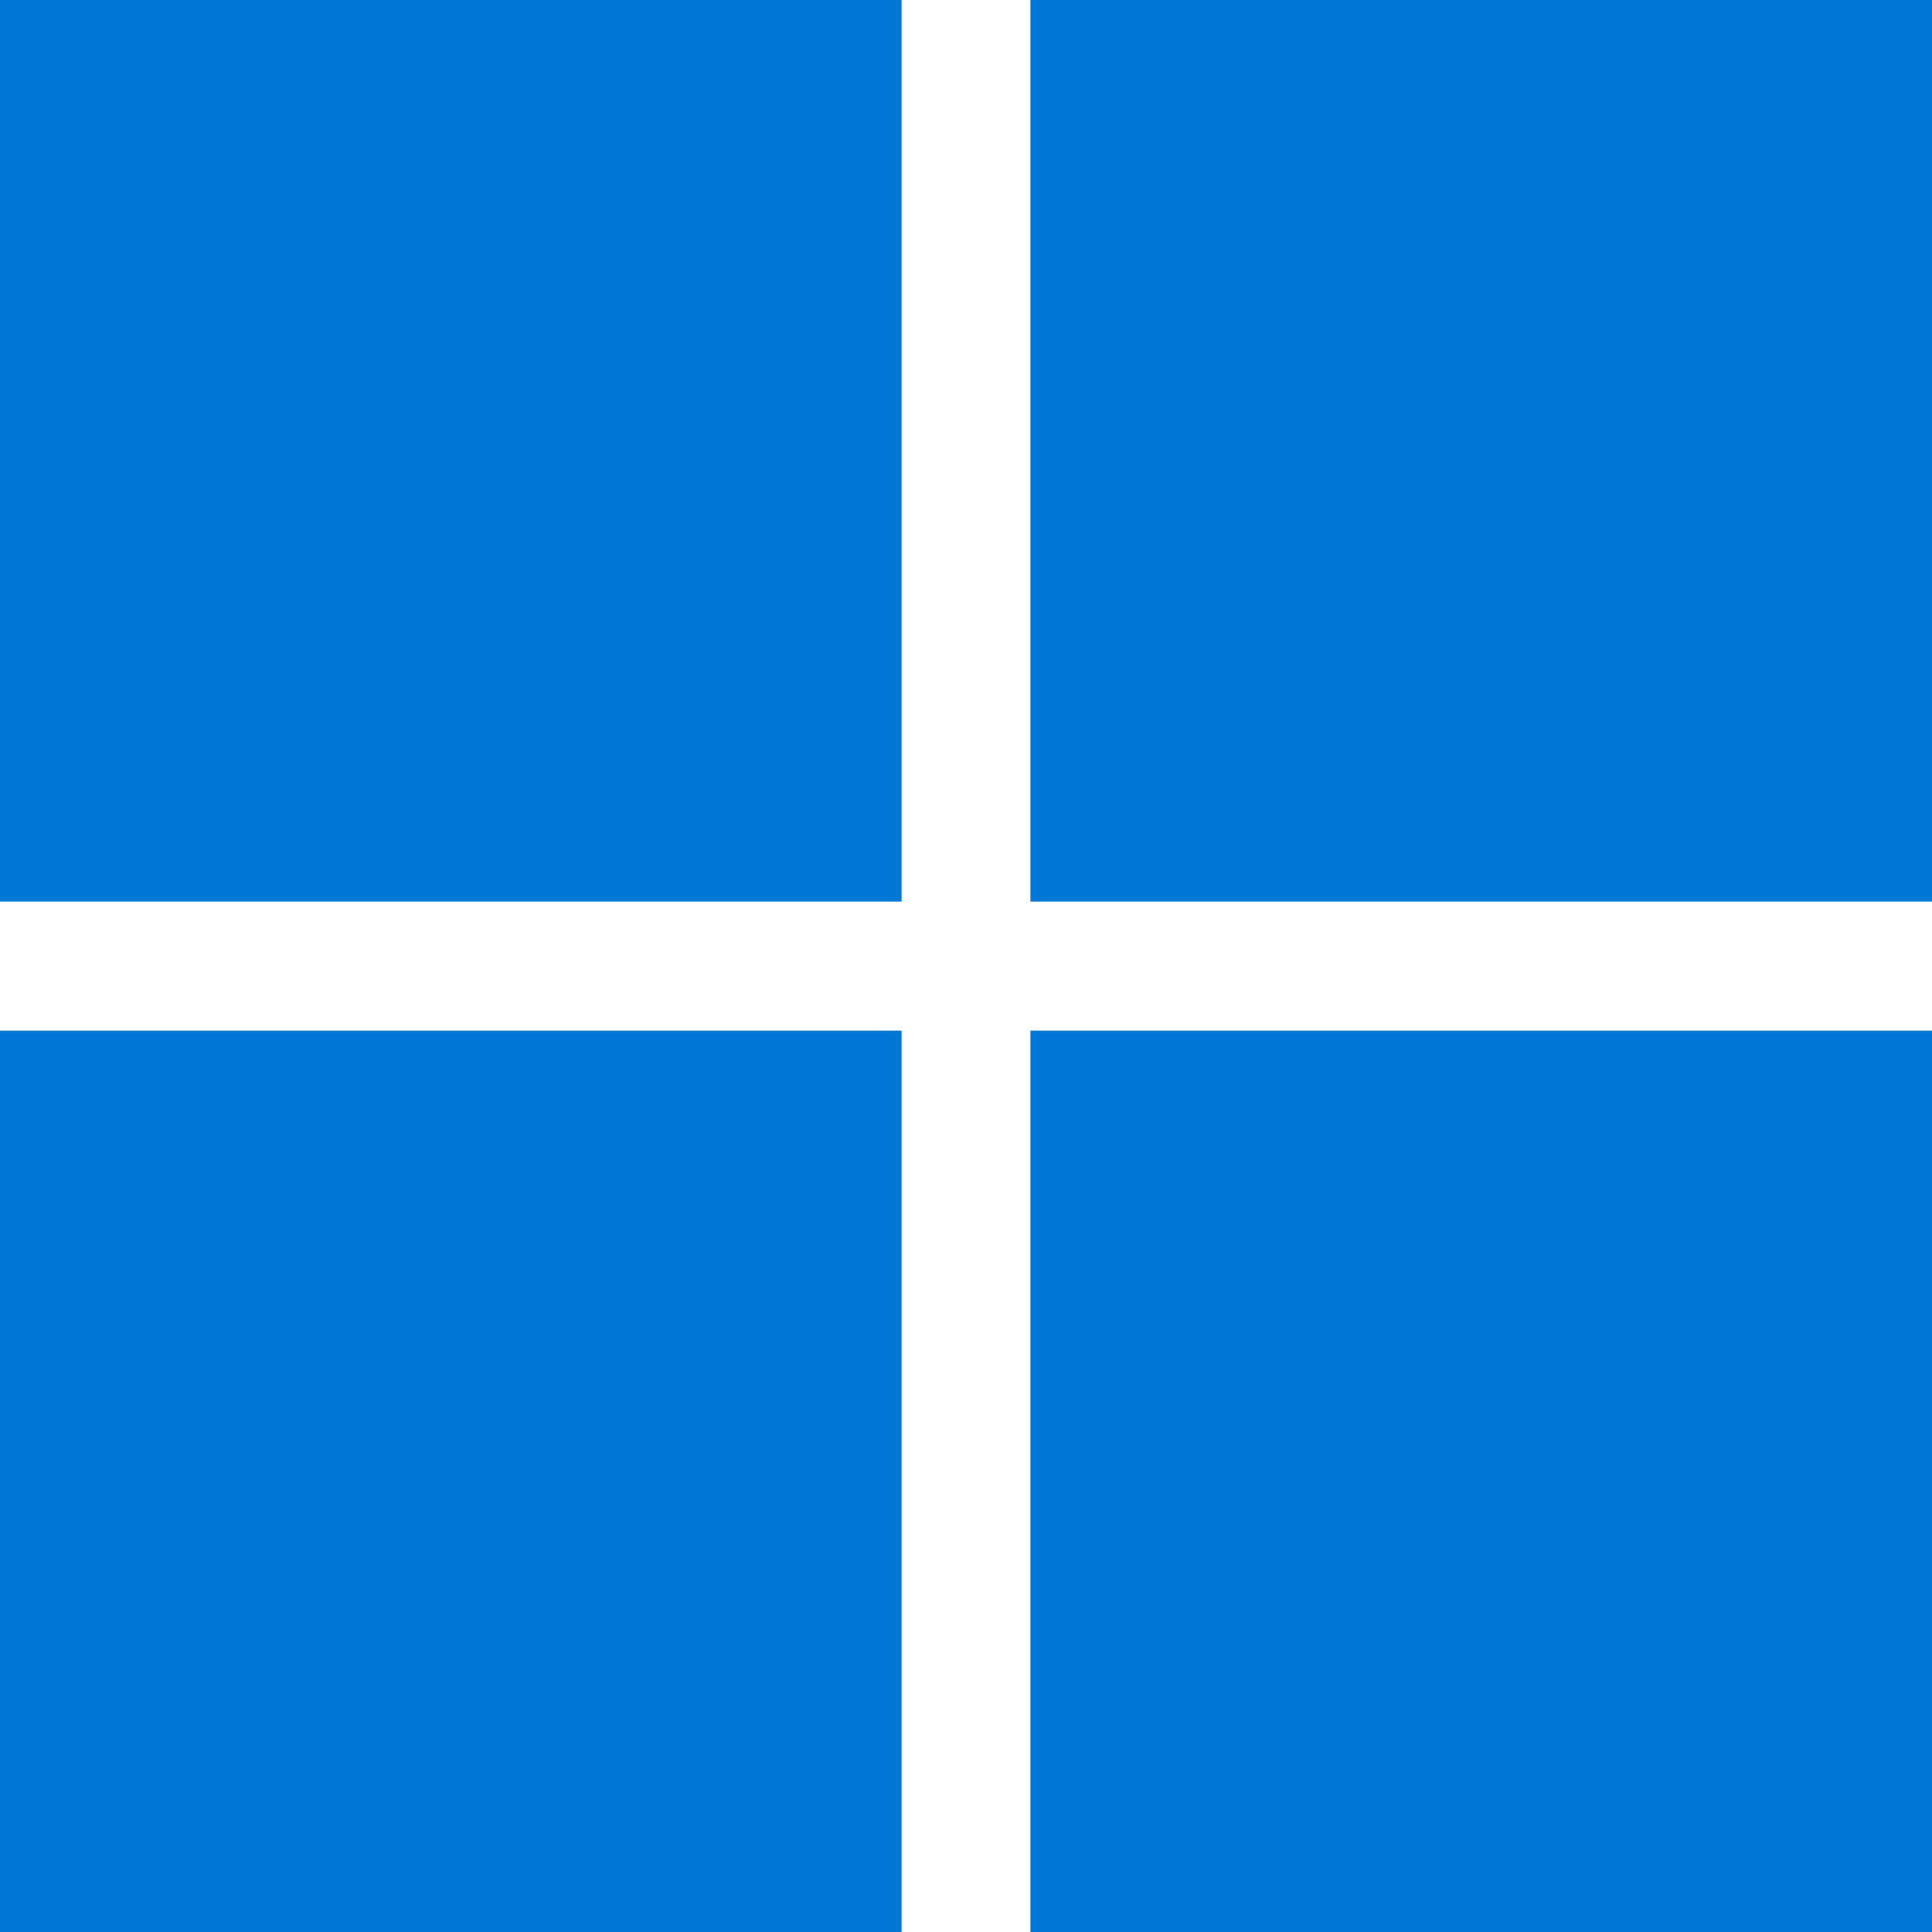 <?xml version="1.0" encoding="UTF-8"?> <svg xmlns="http://www.w3.org/2000/svg" width="32" height="32" viewBox="0 0 32 32"><g><g><g><path fill="#0077d4" d="M0 0h14.933v14.933H0z"></path></g><g transform="rotate(90 24.535 7.465)"><path fill="#0077d4" d="M32.003 14.933H17.07V0h14.933z"></path></g><g><path fill="#0077d4" d="M0 17.07h14.933v14.933H0z"></path></g><g transform="rotate(90 24.535 24.535)"><path fill="#0077d4" d="M32.003 32.003H17.07V17.07h14.933z"></path></g></g></g></svg> 